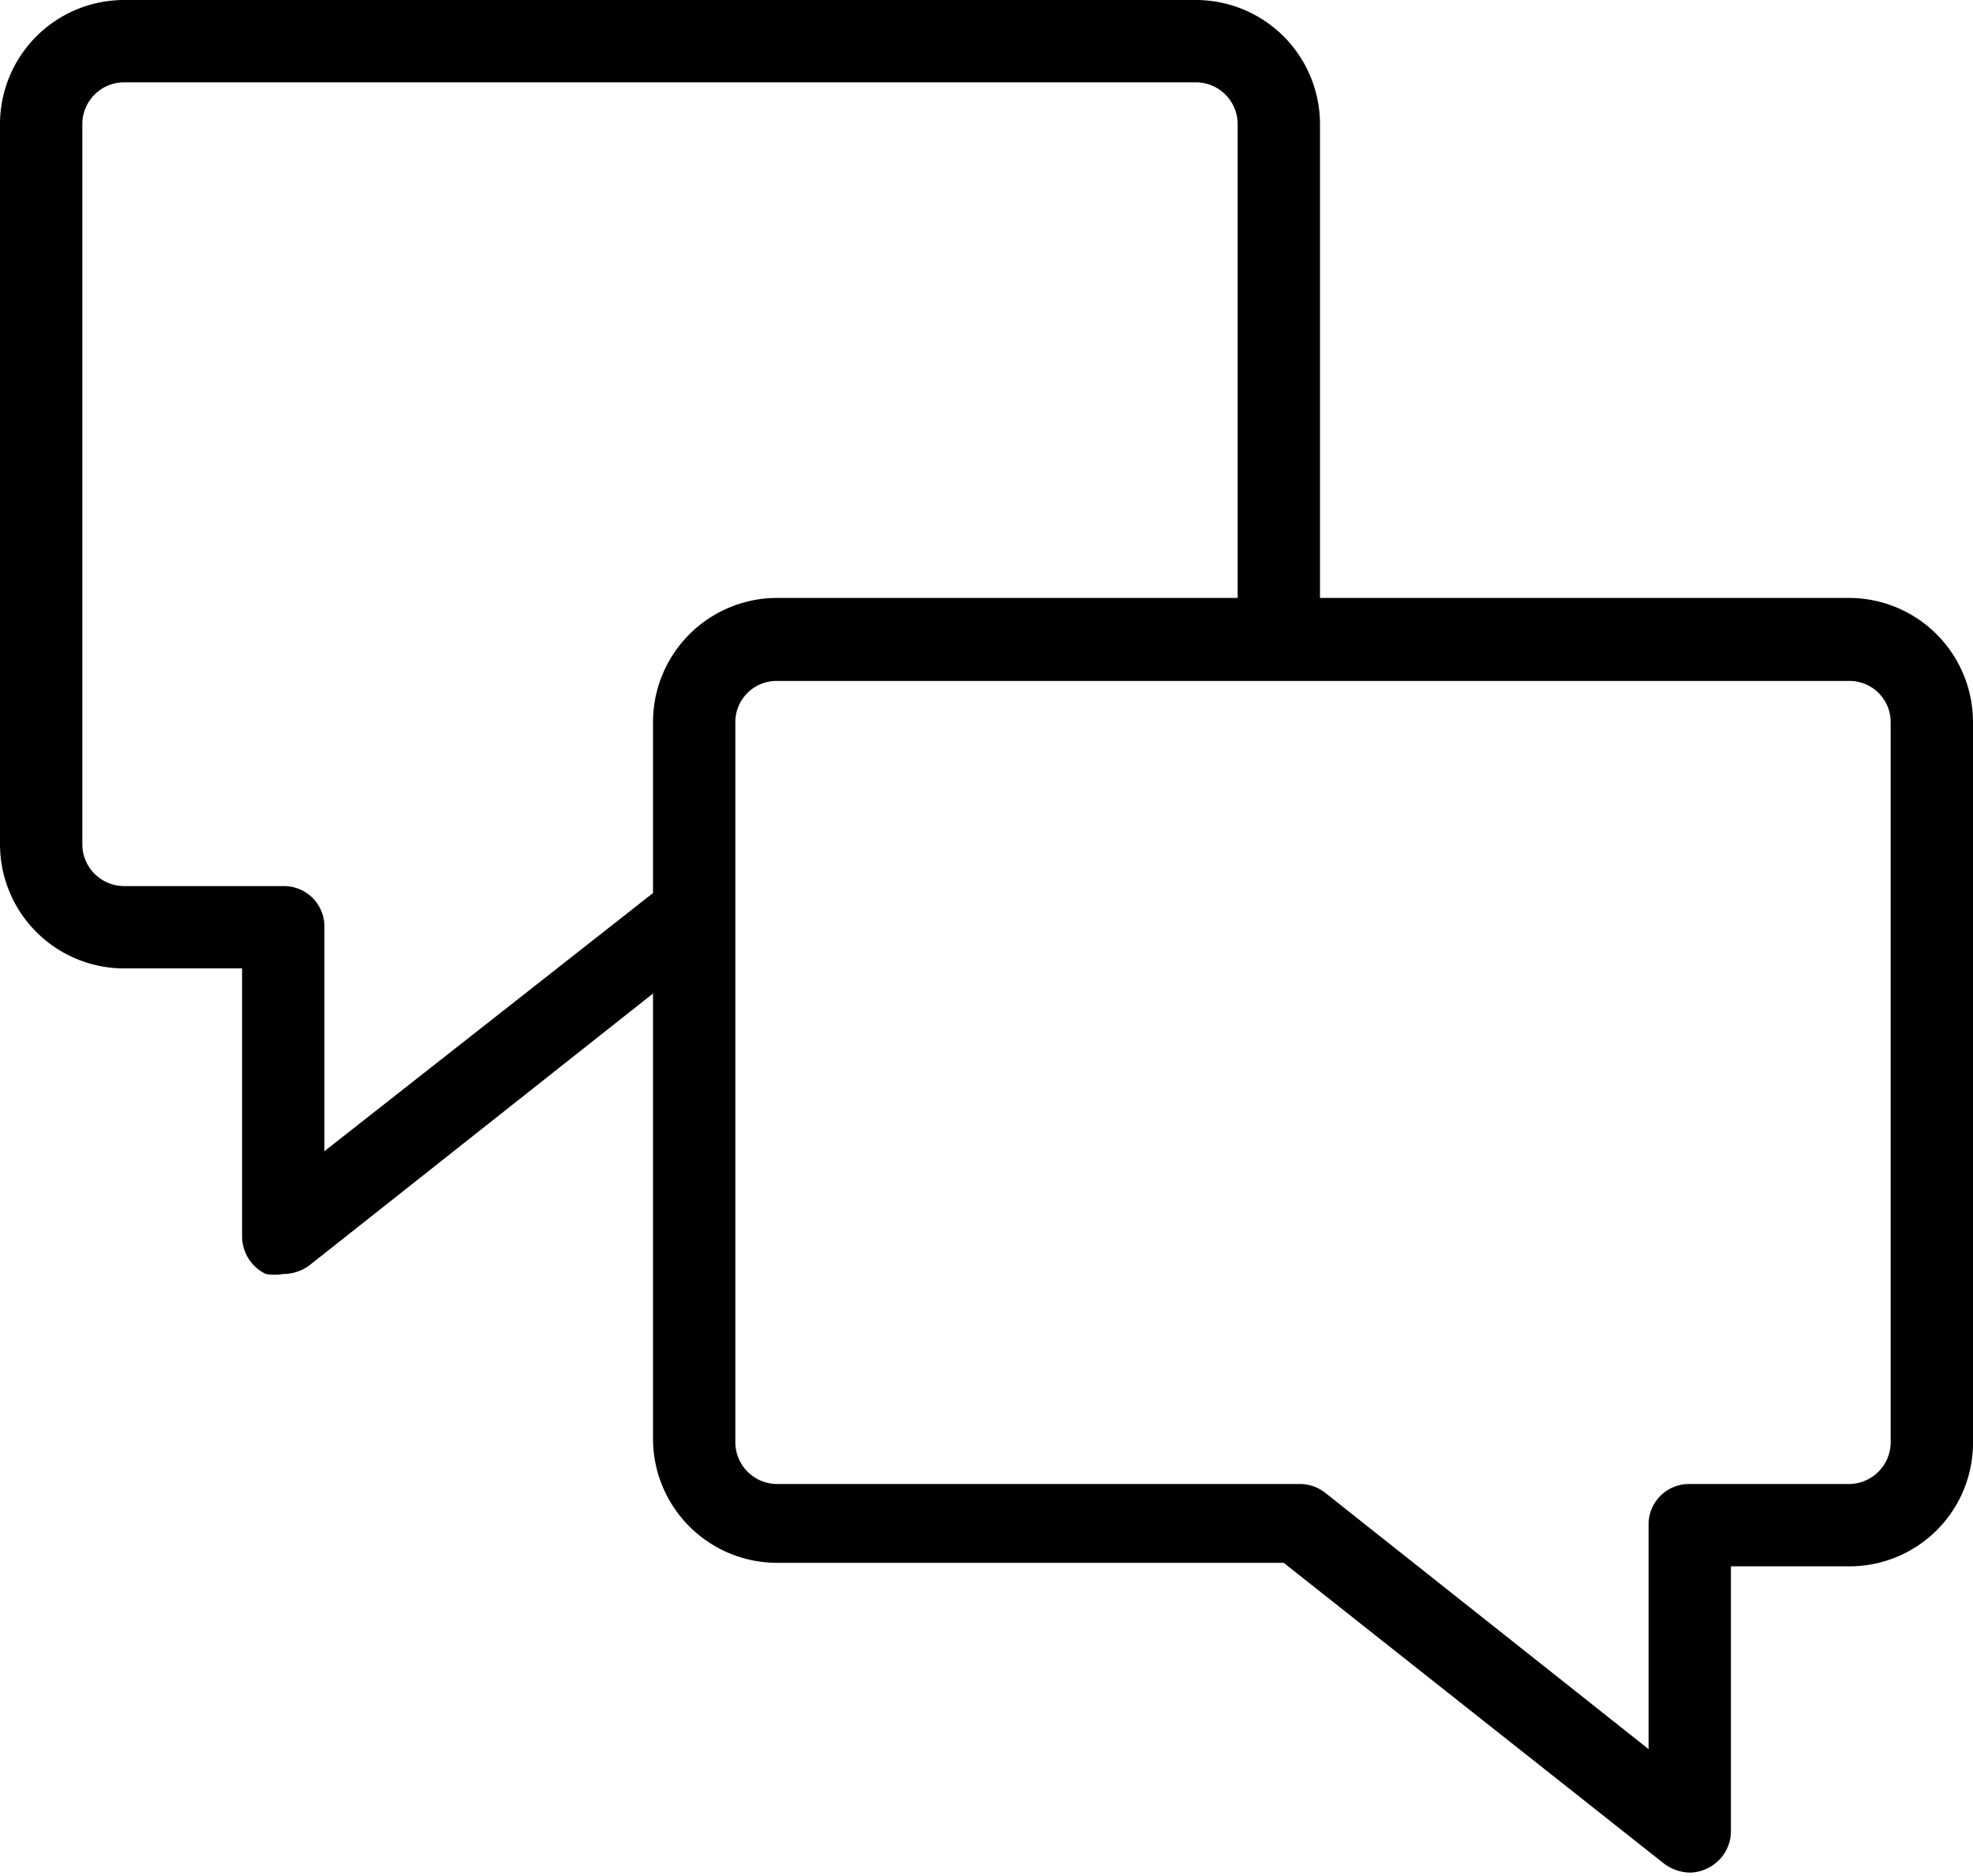 <svg xmlns="http://www.w3.org/2000/svg" viewBox="0 0 28.28 26.89"><g id="Layer_2" data-name="Layer 2"><g id="Layer_1-2" data-name="Layer 1"><path d="M26.51,8.57H18.92V1.77A1.78,1.78,0,0,0,17.15,0H1.77A1.78,1.78,0,0,0,0,1.77V12.11a1.78,1.78,0,0,0,1.77,1.77h1.7v3.84a.6.6,0,0,0,.34.54.74.74,0,0,0,.25,0,.63.63,0,0,0,.37-.12l4.93-3.9v6.39a1.78,1.78,0,0,0,1.78,1.77H18.4l5.45,4.31a.64.64,0,0,0,.37.13.57.57,0,0,0,.25-.06.59.59,0,0,0,.34-.53V22.45h1.7a1.77,1.77,0,0,0,1.77-1.77V10.35A1.78,1.78,0,0,0,26.51,8.57ZM9.36,10.35V12.8l0,0L4.65,16.5V13.29a.58.58,0,0,0-.59-.59H1.77a.6.6,0,0,1-.59-.59V1.77a.6.6,0,0,1,.59-.59H17.15a.6.6,0,0,1,.59.59v6.8h-6.6A1.78,1.78,0,0,0,9.36,10.35ZM27.1,20.68a.6.6,0,0,1-.59.59H24.22a.58.58,0,0,0-.59.59v3.21L19,21.4a.59.59,0,0,0-.37-.13H11.14a.6.6,0,0,1-.6-.59V10.35a.59.59,0,0,1,.6-.59H26.51a.59.59,0,0,1,.59.59Z"/></g></g></svg>